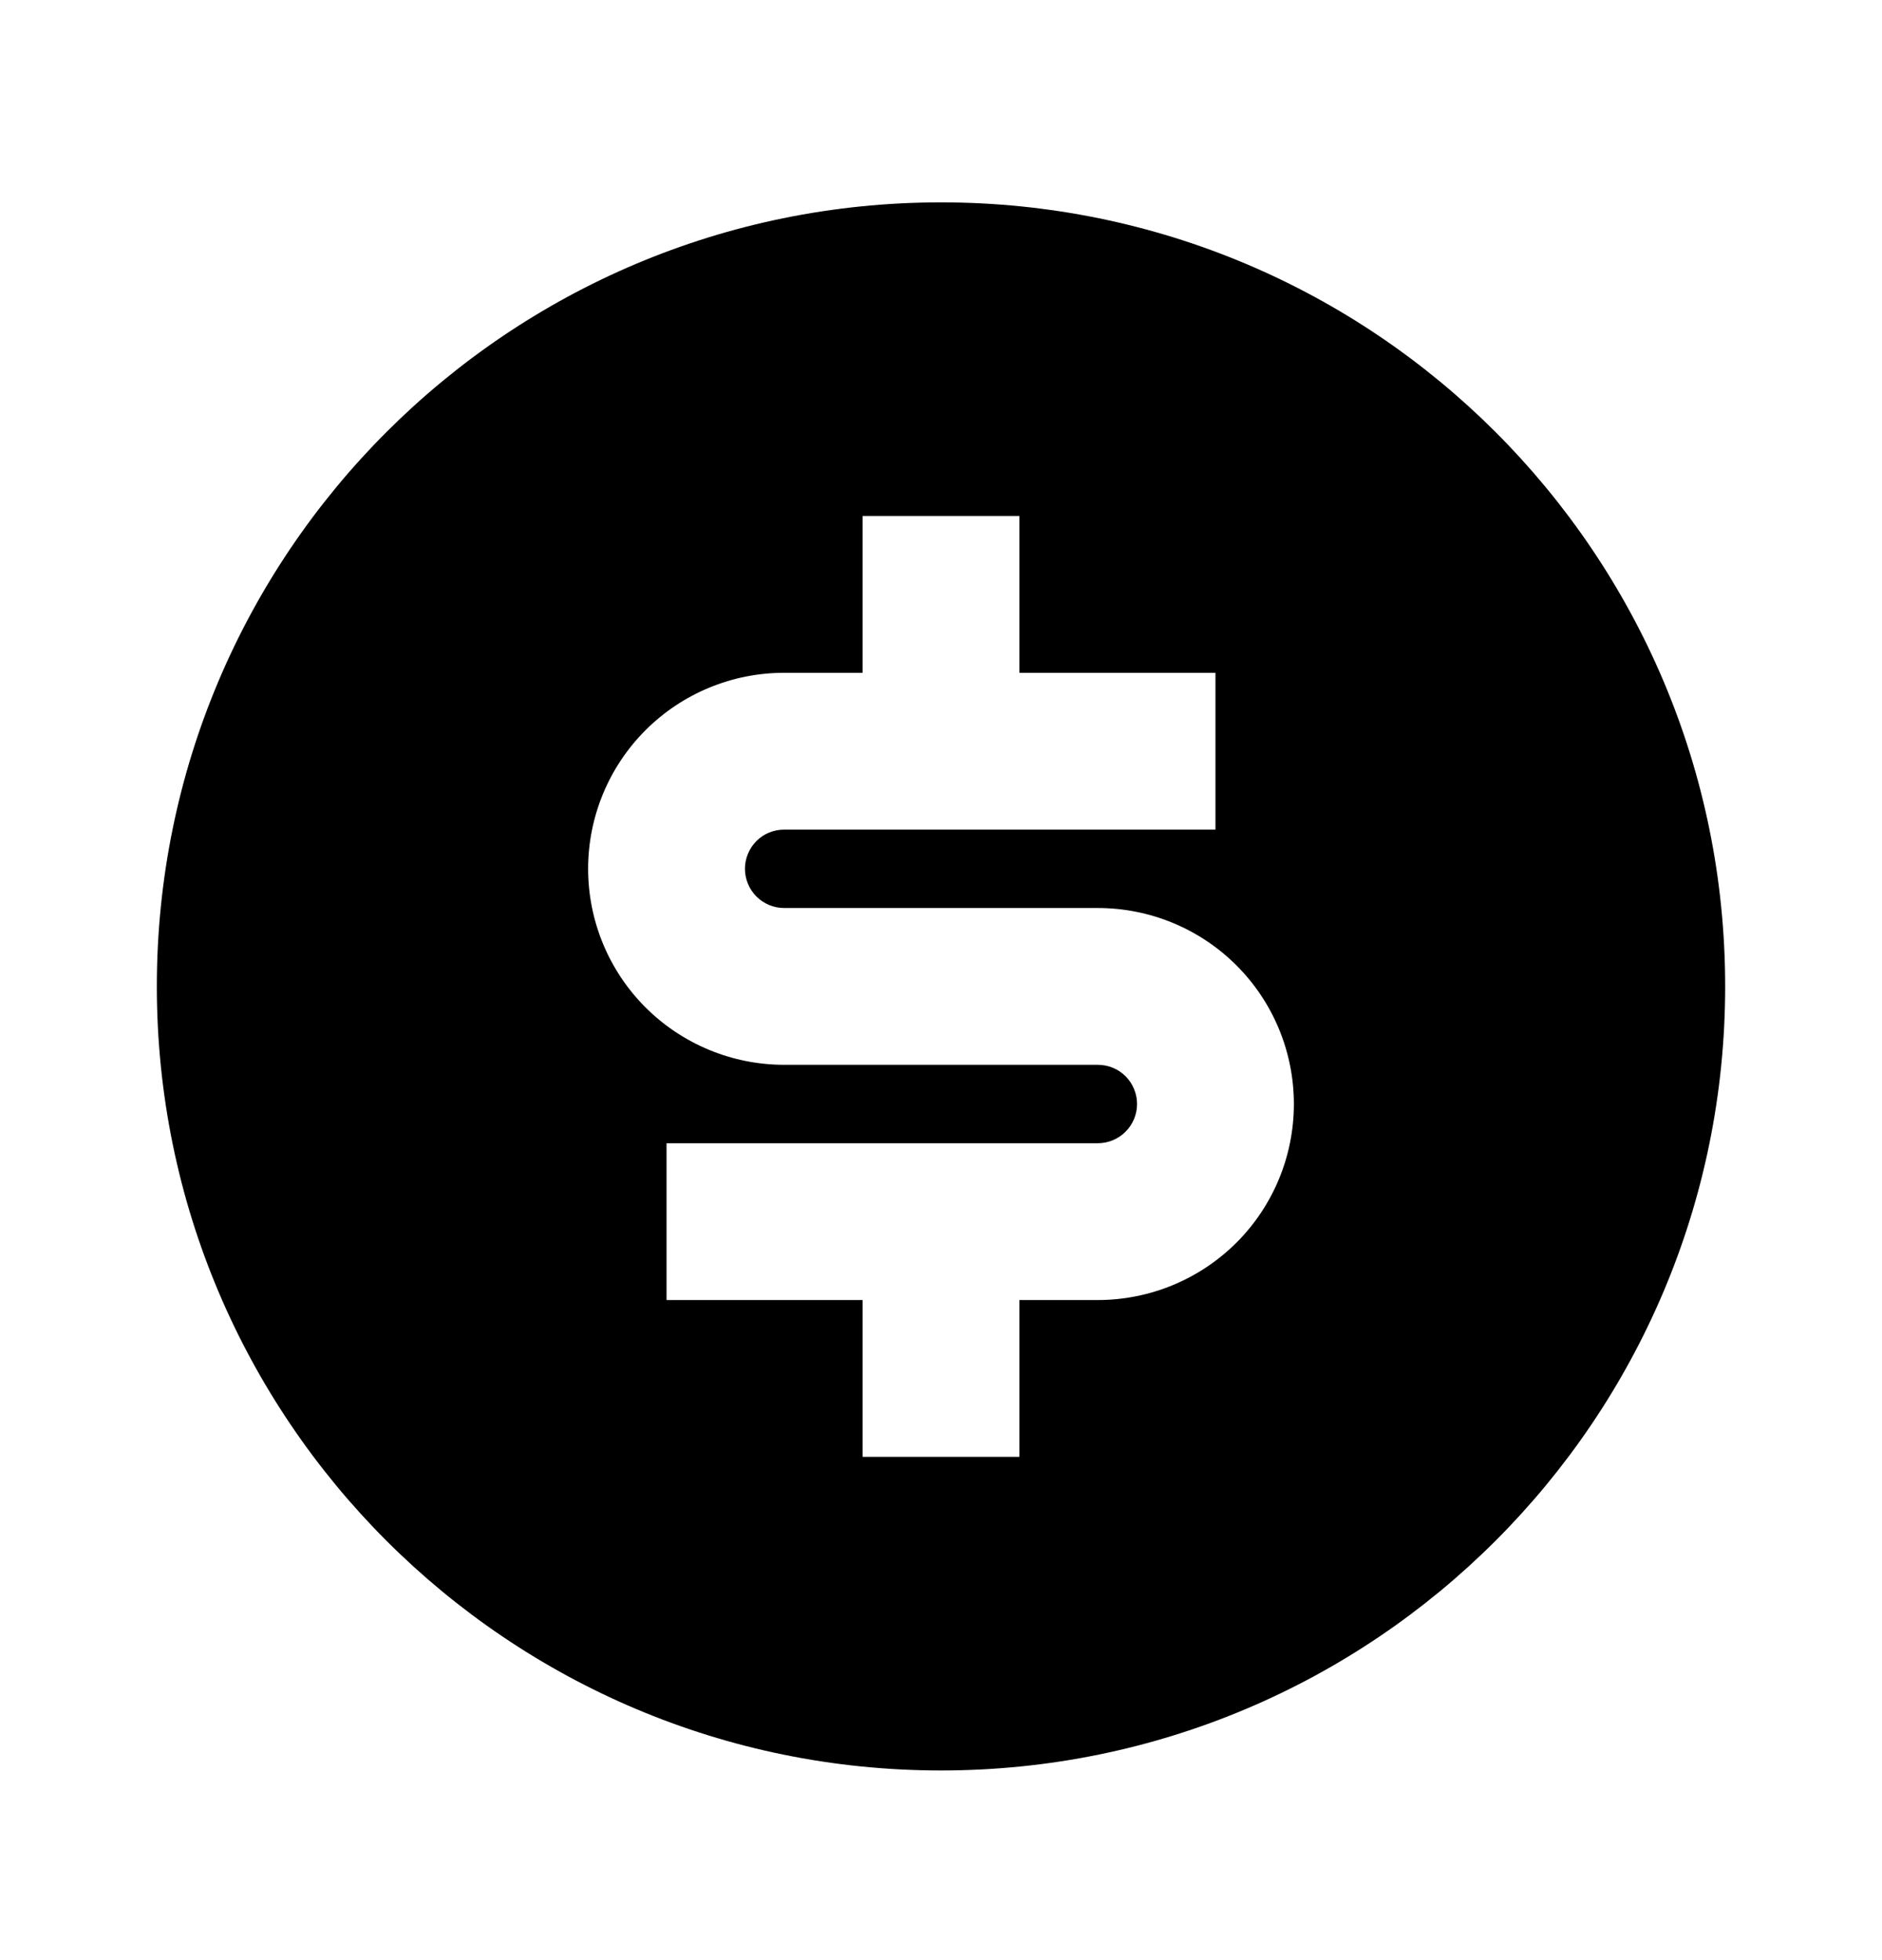 <svg width="24" height="25" viewBox="0 0 24 25" fill="none" xmlns="http://www.w3.org/2000/svg">
<path d="M12 22.581C6.477 22.581 2 18.104 2 12.581C2 7.058 6.477 2.581 12 2.581C17.523 2.581 22 7.058 22 12.581C22 18.104 17.523 22.581 12 22.581ZM8.5 14.581V16.581H11V18.581H13V16.581H14C14.663 16.581 15.299 16.317 15.768 15.849C16.237 15.38 16.5 14.744 16.5 14.081C16.5 13.418 16.237 12.782 15.768 12.313C15.299 11.844 14.663 11.581 14 11.581H10C9.867 11.581 9.74 11.528 9.646 11.434C9.553 11.341 9.5 11.213 9.5 11.081C9.5 10.948 9.553 10.821 9.646 10.727C9.74 10.633 9.867 10.581 10 10.581H15.5V8.581H13V6.581H11V8.581H10C9.337 8.581 8.701 8.844 8.232 9.313C7.763 9.782 7.5 10.418 7.5 11.081C7.5 11.744 7.763 12.38 8.232 12.849C8.701 13.317 9.337 13.581 10 13.581H14C14.133 13.581 14.26 13.633 14.354 13.727C14.447 13.821 14.5 13.948 14.5 14.081C14.5 14.213 14.447 14.341 14.354 14.434C14.26 14.528 14.133 14.581 14 14.581H8.5Z" fill="black"/>
</svg>
